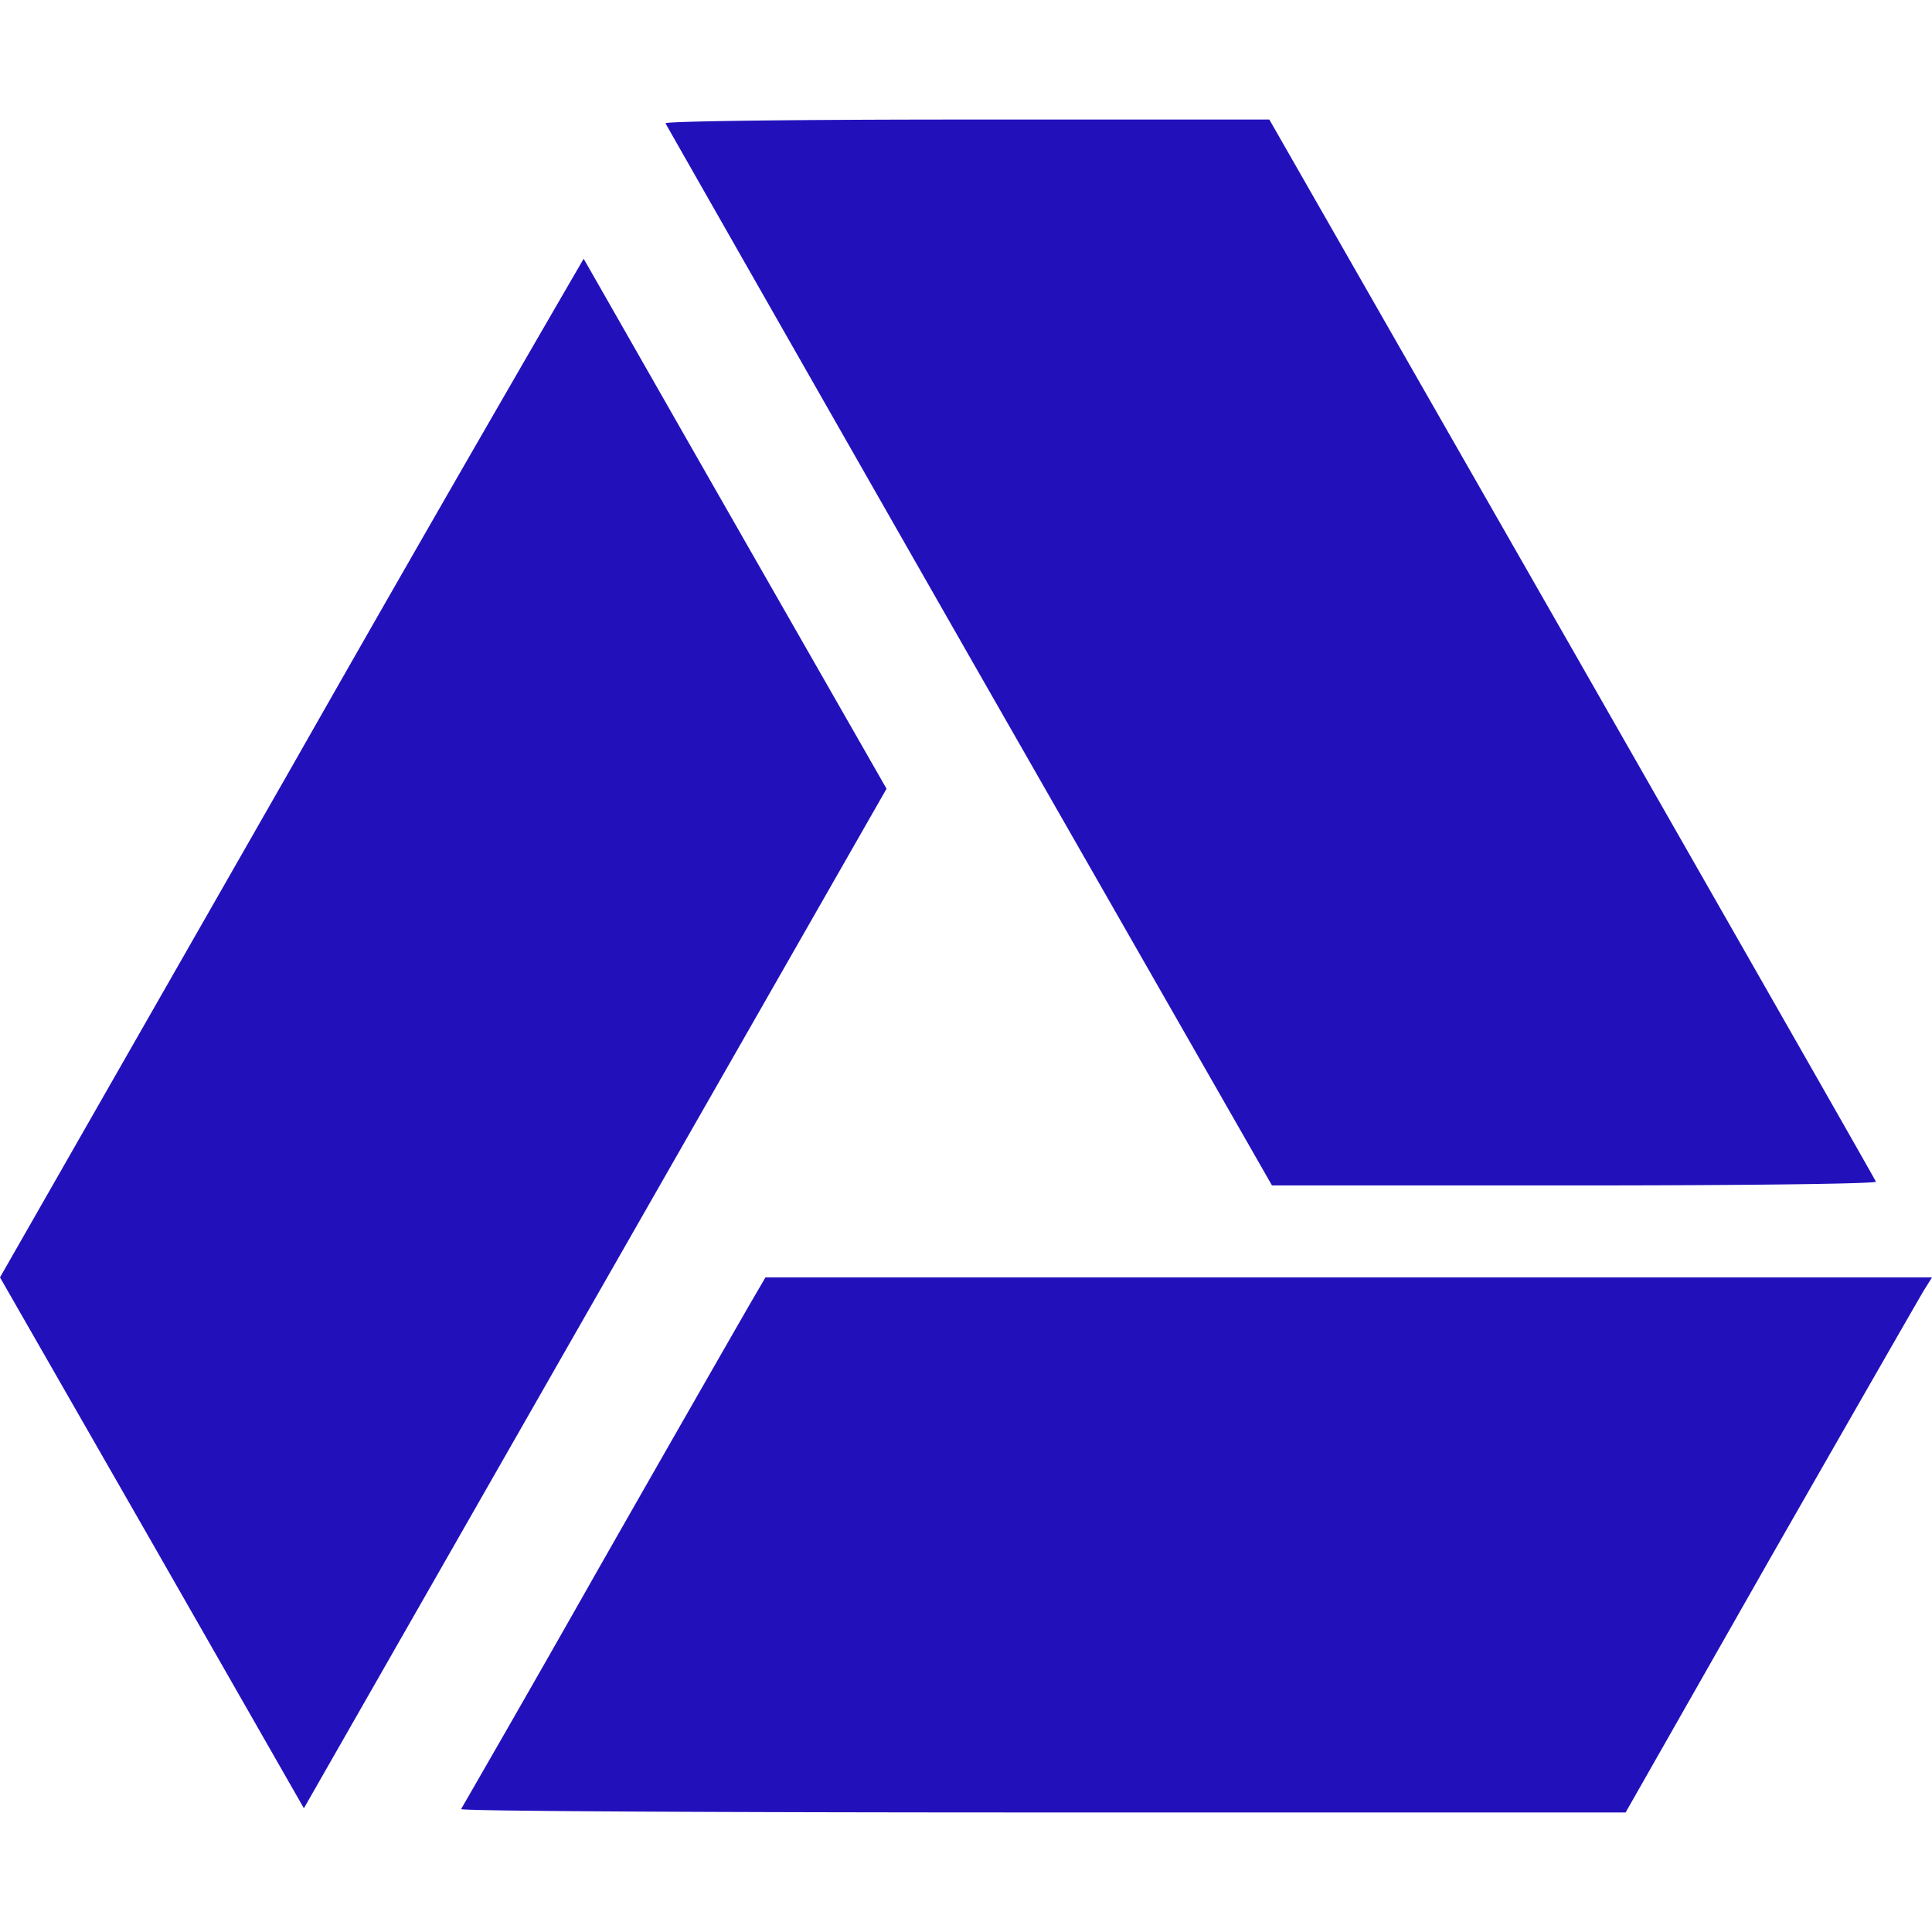 <svg role="img" width="32px" height="32px" viewBox="0 0 24 24" xmlns="http://www.w3.org/2000/svg"><title>Google Drive</title><path fill="#21bd6" d="M12.01 1.485c-2.082 0-3.754.02-3.743.047.01.02 1.708 3.001 3.774 6.62l3.76 6.574h3.76c2.081 0 3.753-.02 3.742-.047-.005-.02-1.708-3.001-3.775-6.62l-3.76-6.574zm-4.76 1.73a789.828 789.861 0 0 0-3.63 6.319L0 15.868l1.89 3.298 1.885 3.297 3.62-6.335 3.618-6.33-1.88-3.287C8.1 4.704 7.255 3.22 7.25 3.214zm2.259 12.653-.203.348c-.114.198-.96 1.672-1.88 3.287a423.93 423.948 0 0 1-1.698 2.97c-.01.026 3.24.042 7.222.042h7.244l1.796-3.157c.992-1.734 1.85-3.23 1.906-3.323l.104-.167h-7.249z"/></svg>